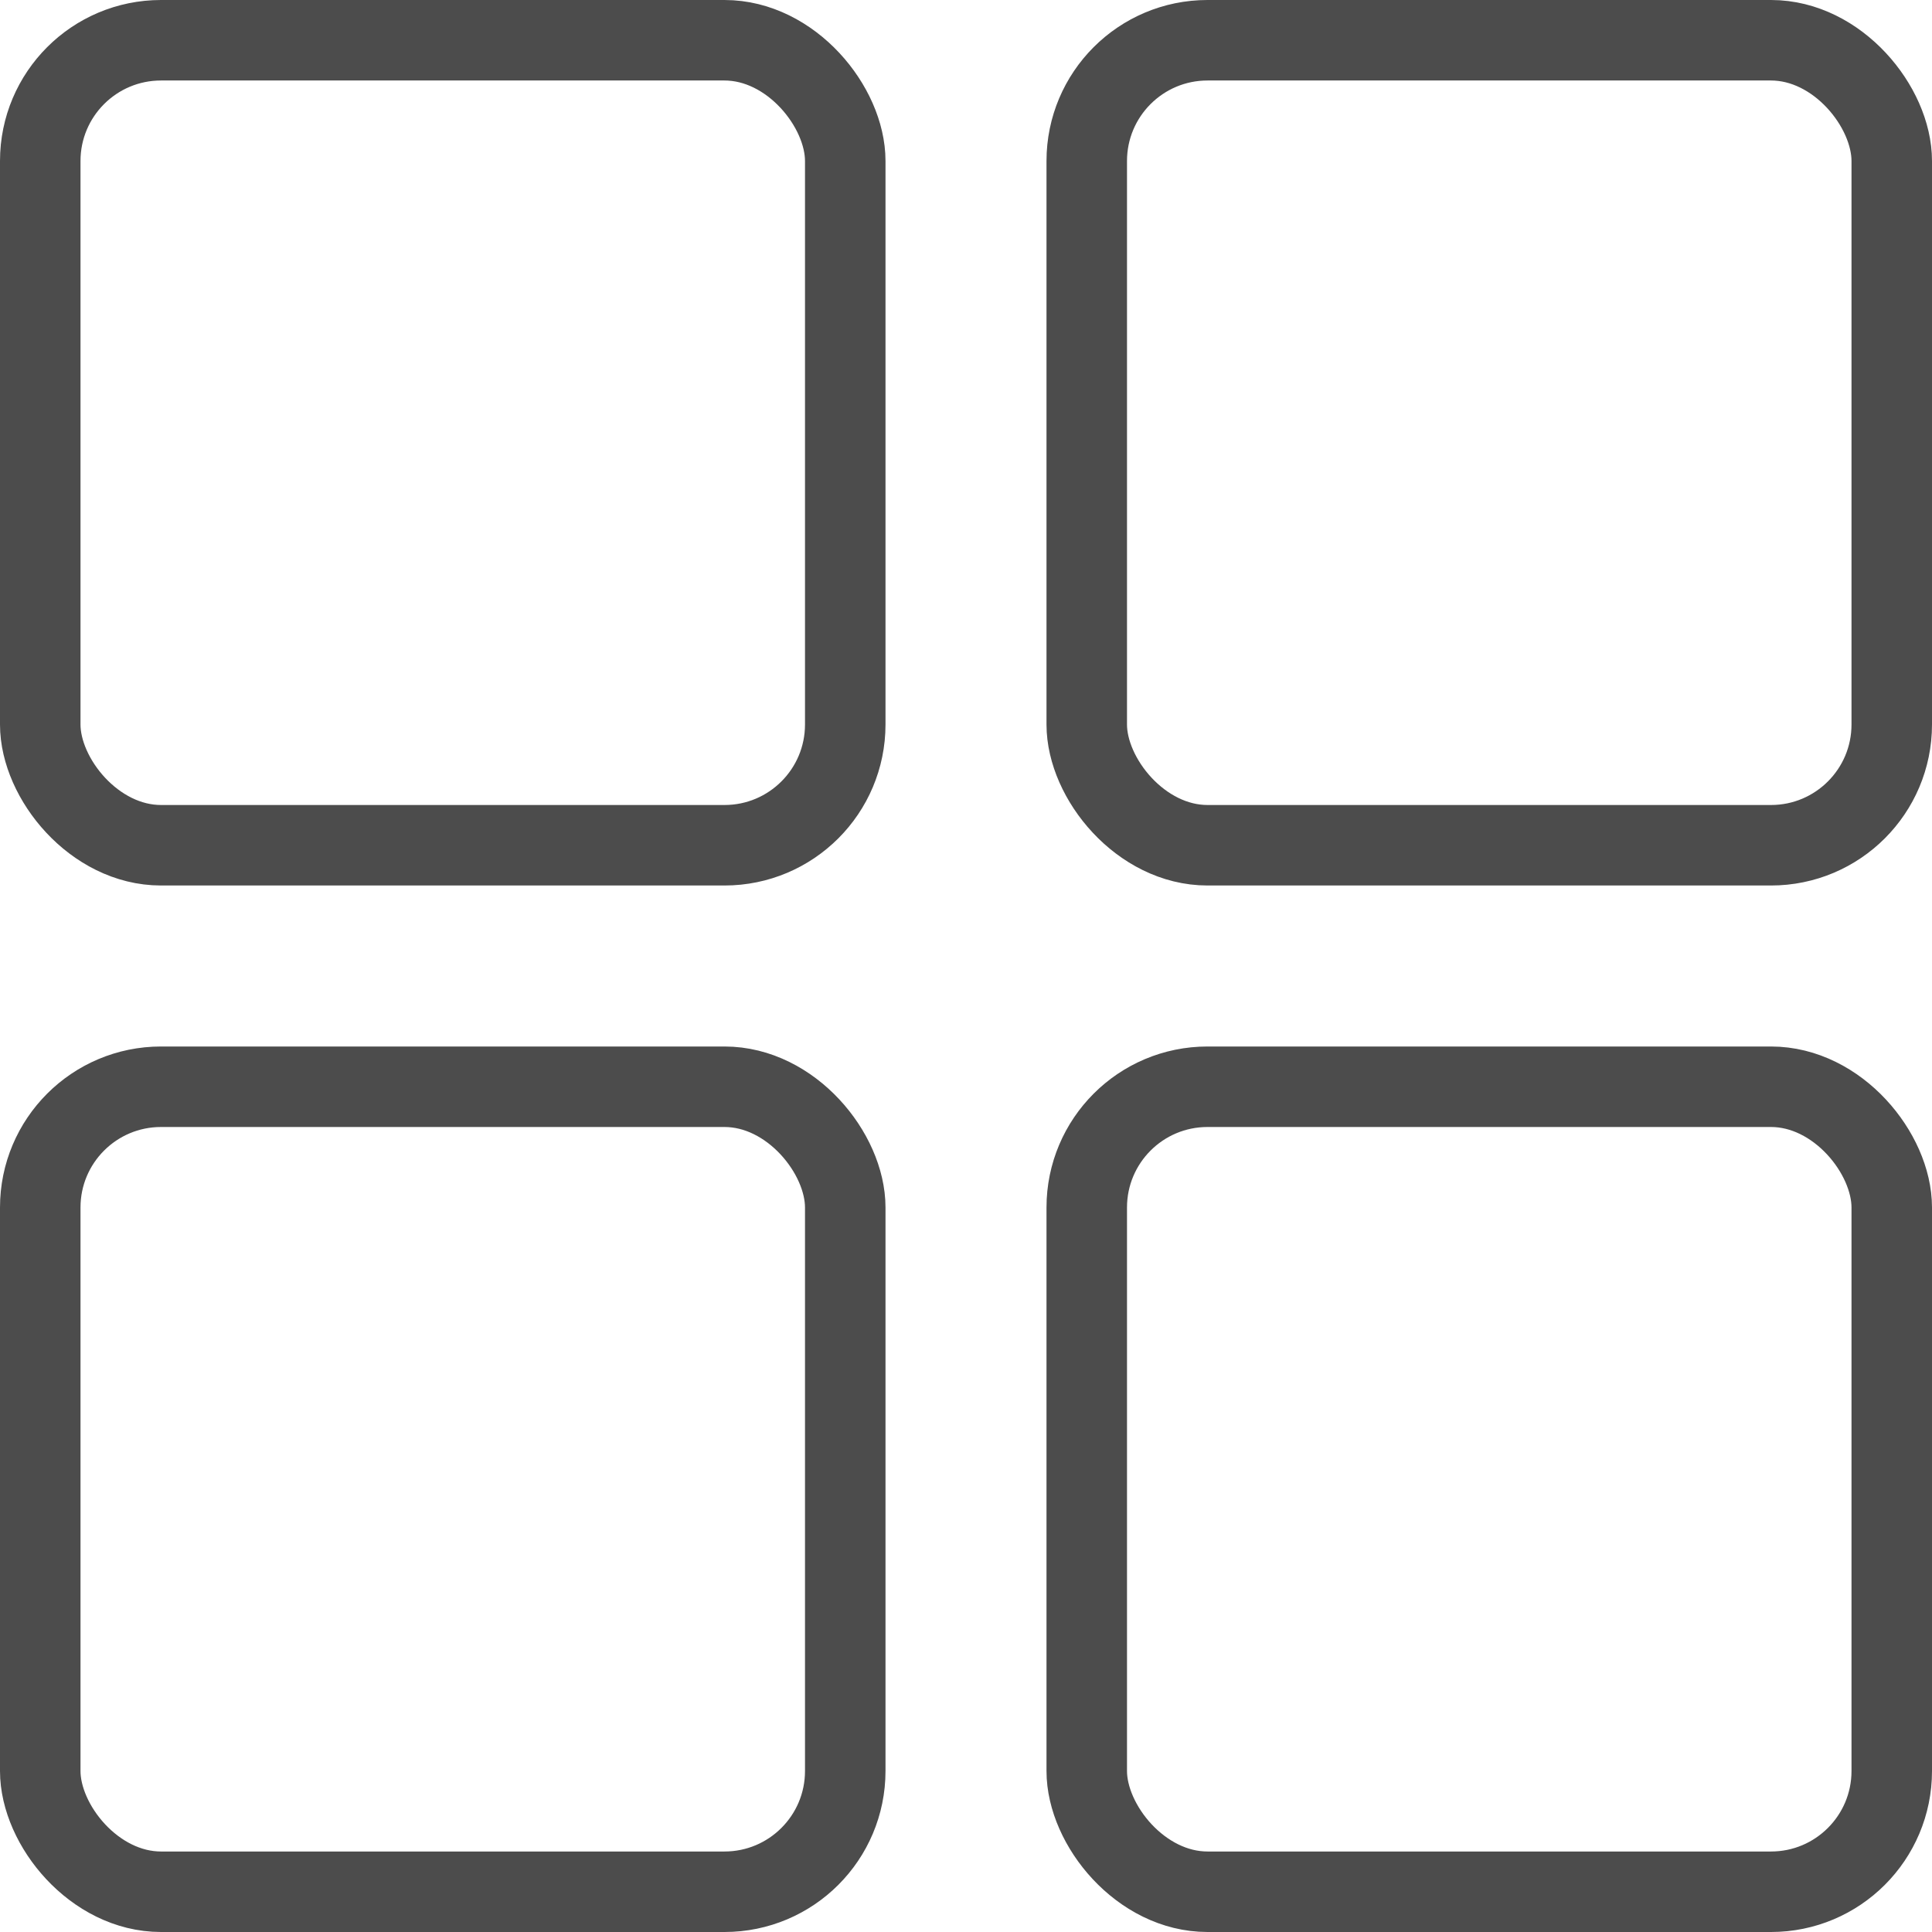 <svg width="24" height="24" viewBox="0 0 24 24" fill="none" xmlns="http://www.w3.org/2000/svg">
<rect x="0.5" y="0.5" width="10" height="10" rx="1.5" stroke="#111111" stroke-opacity="0.75"/>
<rect x="13.5" y="0.5" width="10" height="10" rx="1.5" stroke="#111111" stroke-opacity="0.75"/>
<rect x="0.5" y="13.5" width="10" height="10" rx="1.5" stroke="#111111" stroke-opacity="0.75"/>
<rect x="13.5" y="13.5" width="10" height="10" rx="1.5" stroke="#111111" stroke-opacity="0.75"/>
</svg>
